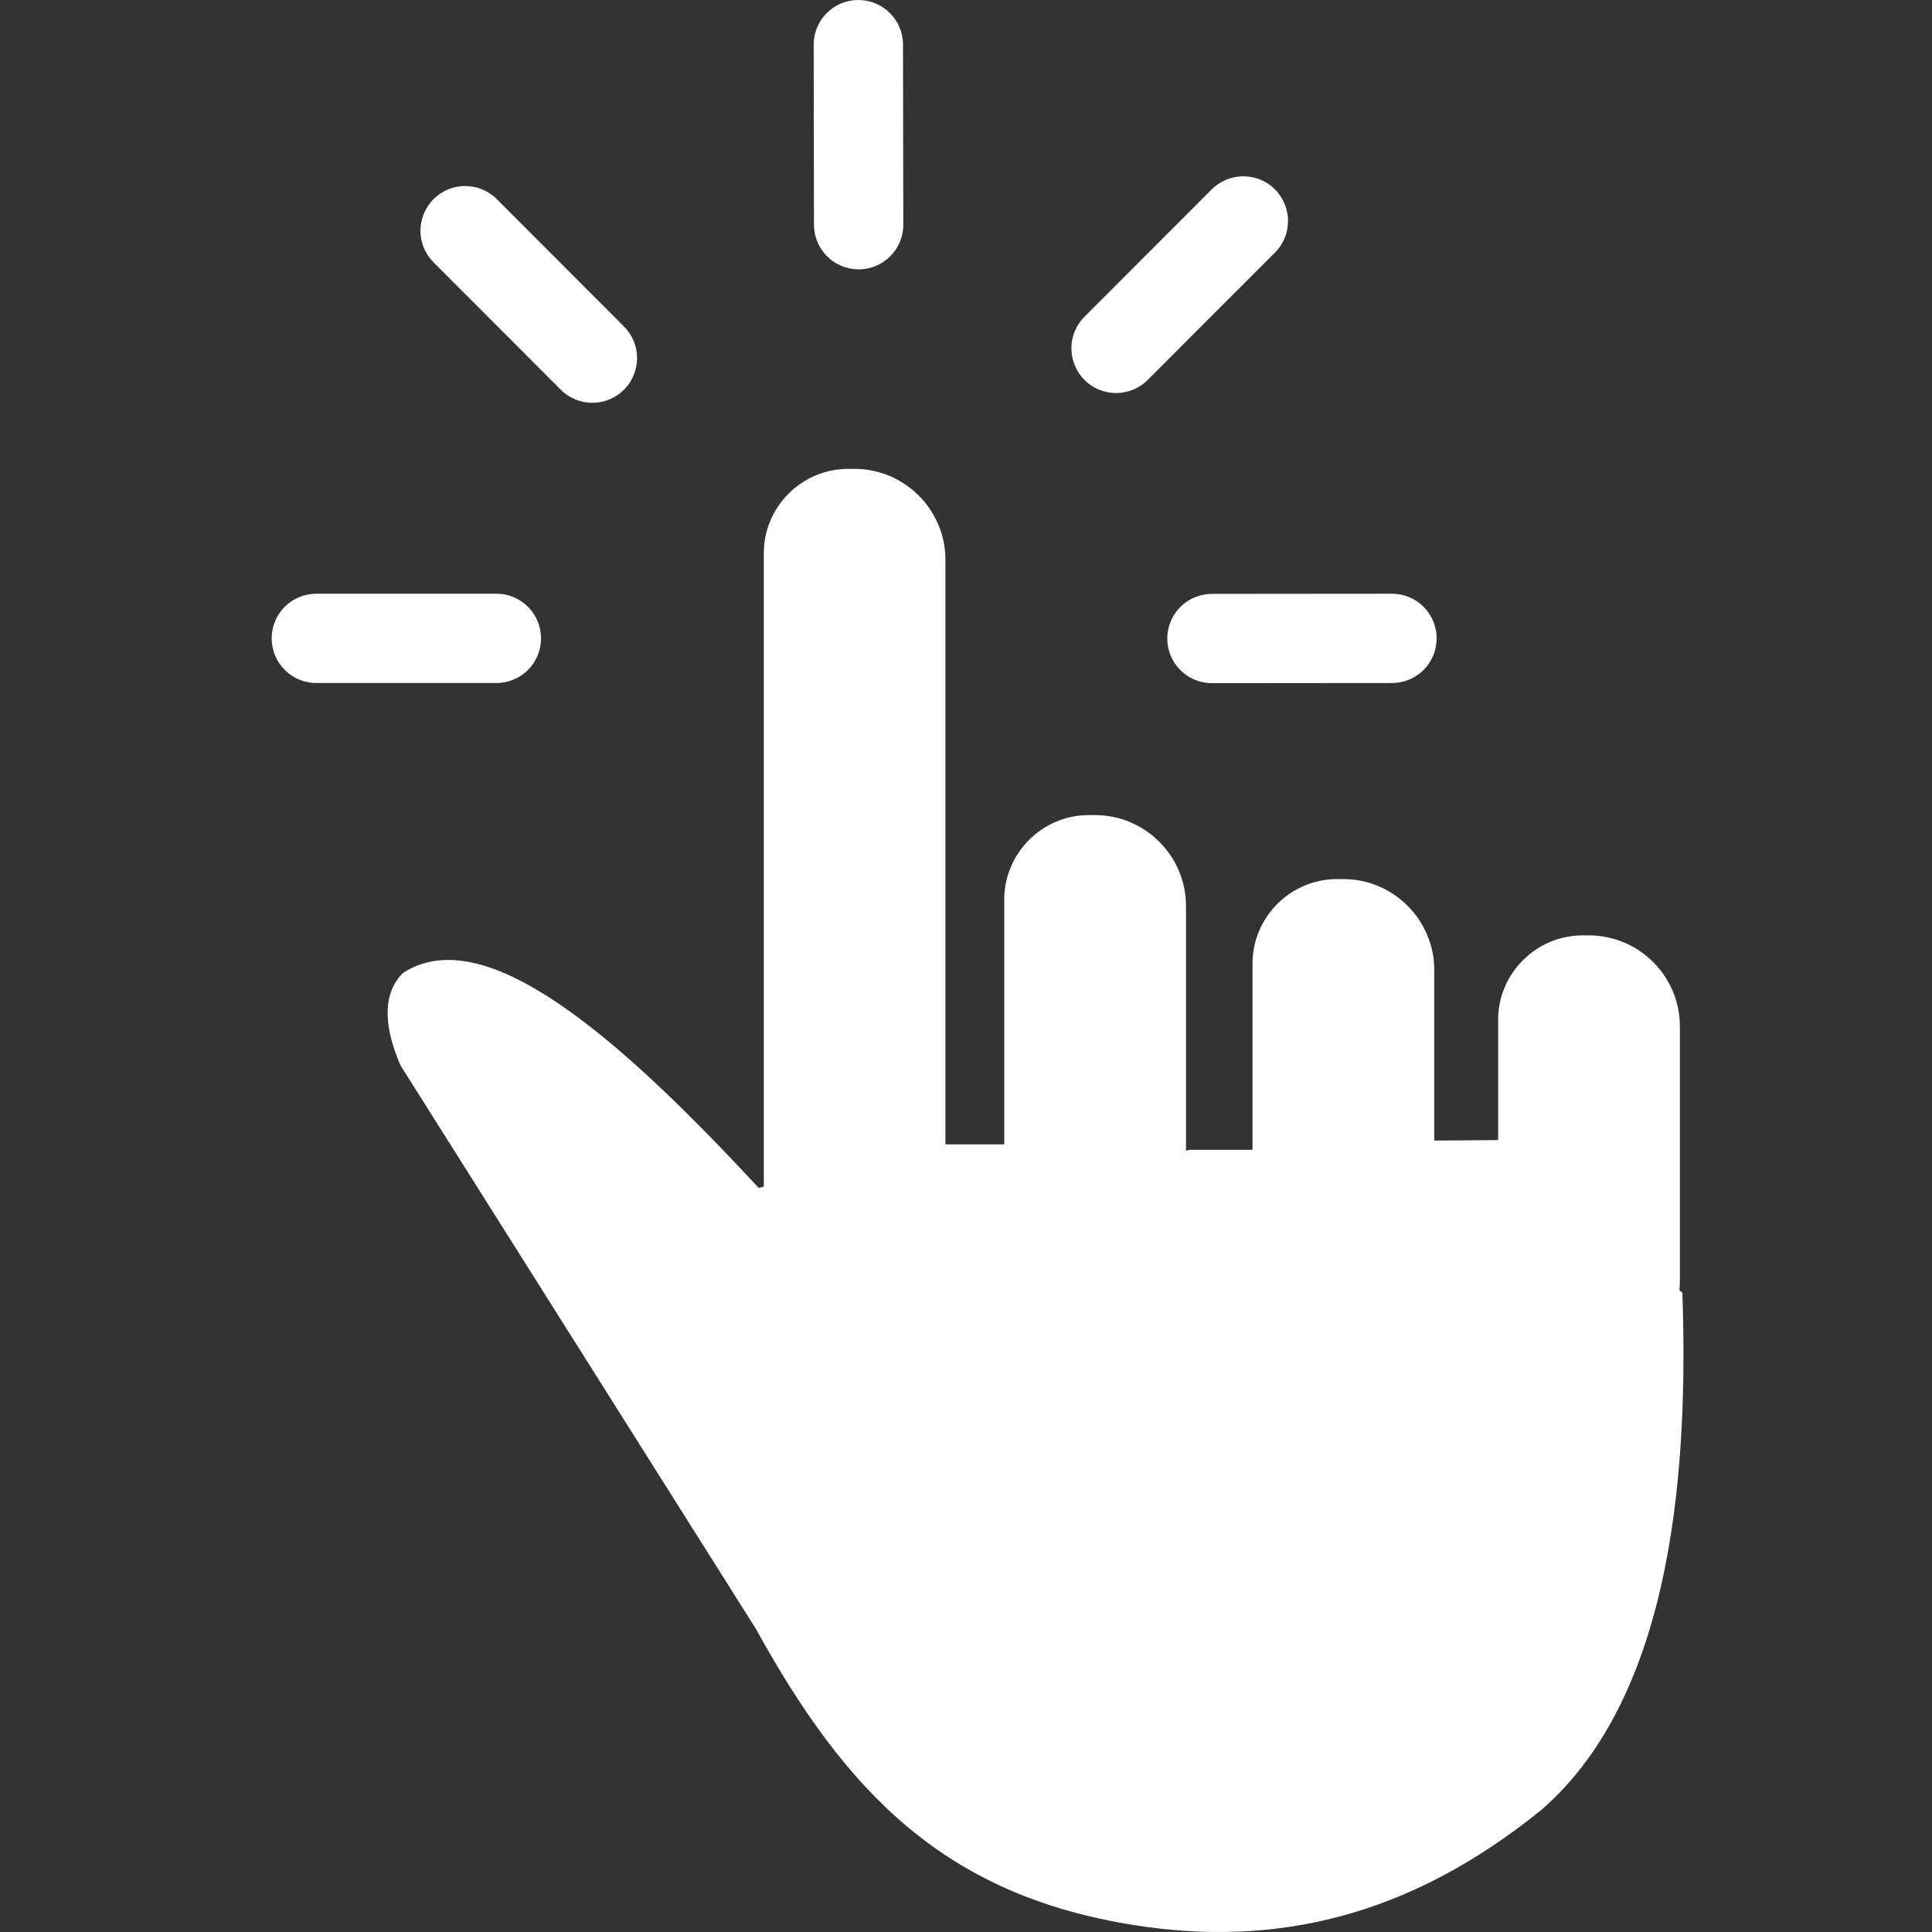 <svg width="64" height="64" viewBox="0 0 64 64" fill="none" xmlns="http://www.w3.org/2000/svg">
<rect x="0" y="0" width="64" height="64" fill="#333333" stroke="none"/>
<path fill-rule="evenodd" clip-rule="evenodd" d="M28.095 15.532H28.308C29.965 15.532 31.319 16.886 31.319 18.543V37.908H33.267V29.798C33.267 28.262 34.527 27.001 36.064 27.001H36.277C37.934 27.001 39.288 28.356 39.288 30.012V38.122L39.382 38.09H41.491V31.918C41.491 30.382 42.752 29.121 44.288 29.121H44.502C46.158 29.121 47.512 30.476 47.512 32.132V37.773L47.538 37.783L49.627 37.767V33.783C49.627 32.246 50.888 30.986 52.424 30.986H52.638C54.294 30.986 55.648 32.34 55.648 33.996V42.434C55.648 42.539 55.643 42.643 55.633 42.742L55.731 42.825C55.914 48.263 55.544 56.055 51.07 59.946C46.632 63.55 42.189 64.498 37.585 63.774C31.298 62.784 28.027 59.378 25.048 53.971L13.261 35.283C12.646 33.84 12.729 32.856 13.349 32.231C16.006 30.507 20.334 34.168 25.131 39.351L25.303 39.309V18.329C25.298 16.793 26.558 15.532 28.095 15.532ZM29.923 7.443C29.923 8.261 29.261 8.922 28.444 8.922C27.626 8.922 26.964 8.261 26.964 7.443L26.954 1.479C26.954 0.661 27.616 0 28.433 0C29.251 0 29.913 0.661 29.913 1.479L29.923 7.443ZM16.443 19.668C17.261 19.668 17.922 20.329 17.922 21.147C17.922 21.965 17.261 22.626 16.443 22.626H10.479C9.661 22.626 9 21.965 9 21.147C9 20.329 9.661 19.668 10.479 19.668H16.443ZM20.672 10.818C21.251 11.396 21.245 12.339 20.667 12.912C20.089 13.49 19.146 13.485 18.573 12.907L14.36 8.688C13.781 8.11 13.787 7.167 14.365 6.594C14.943 6.016 15.886 6.021 16.459 6.599L20.672 10.818ZM40.147 22.631C39.33 22.631 38.668 21.97 38.668 21.152C38.668 20.334 39.33 19.673 40.147 19.673L46.111 19.668C46.929 19.668 47.59 20.329 47.59 21.147C47.59 21.965 46.929 22.626 46.111 22.626L40.147 22.631ZM38.022 12.584C37.444 13.162 36.507 13.167 35.928 12.589C35.35 12.011 35.345 11.073 35.923 10.495L40.137 6.276C40.715 5.698 41.653 5.693 42.231 6.271C42.809 6.849 42.814 7.787 42.236 8.365L38.022 12.584Z" fill="white"/>
</svg>
